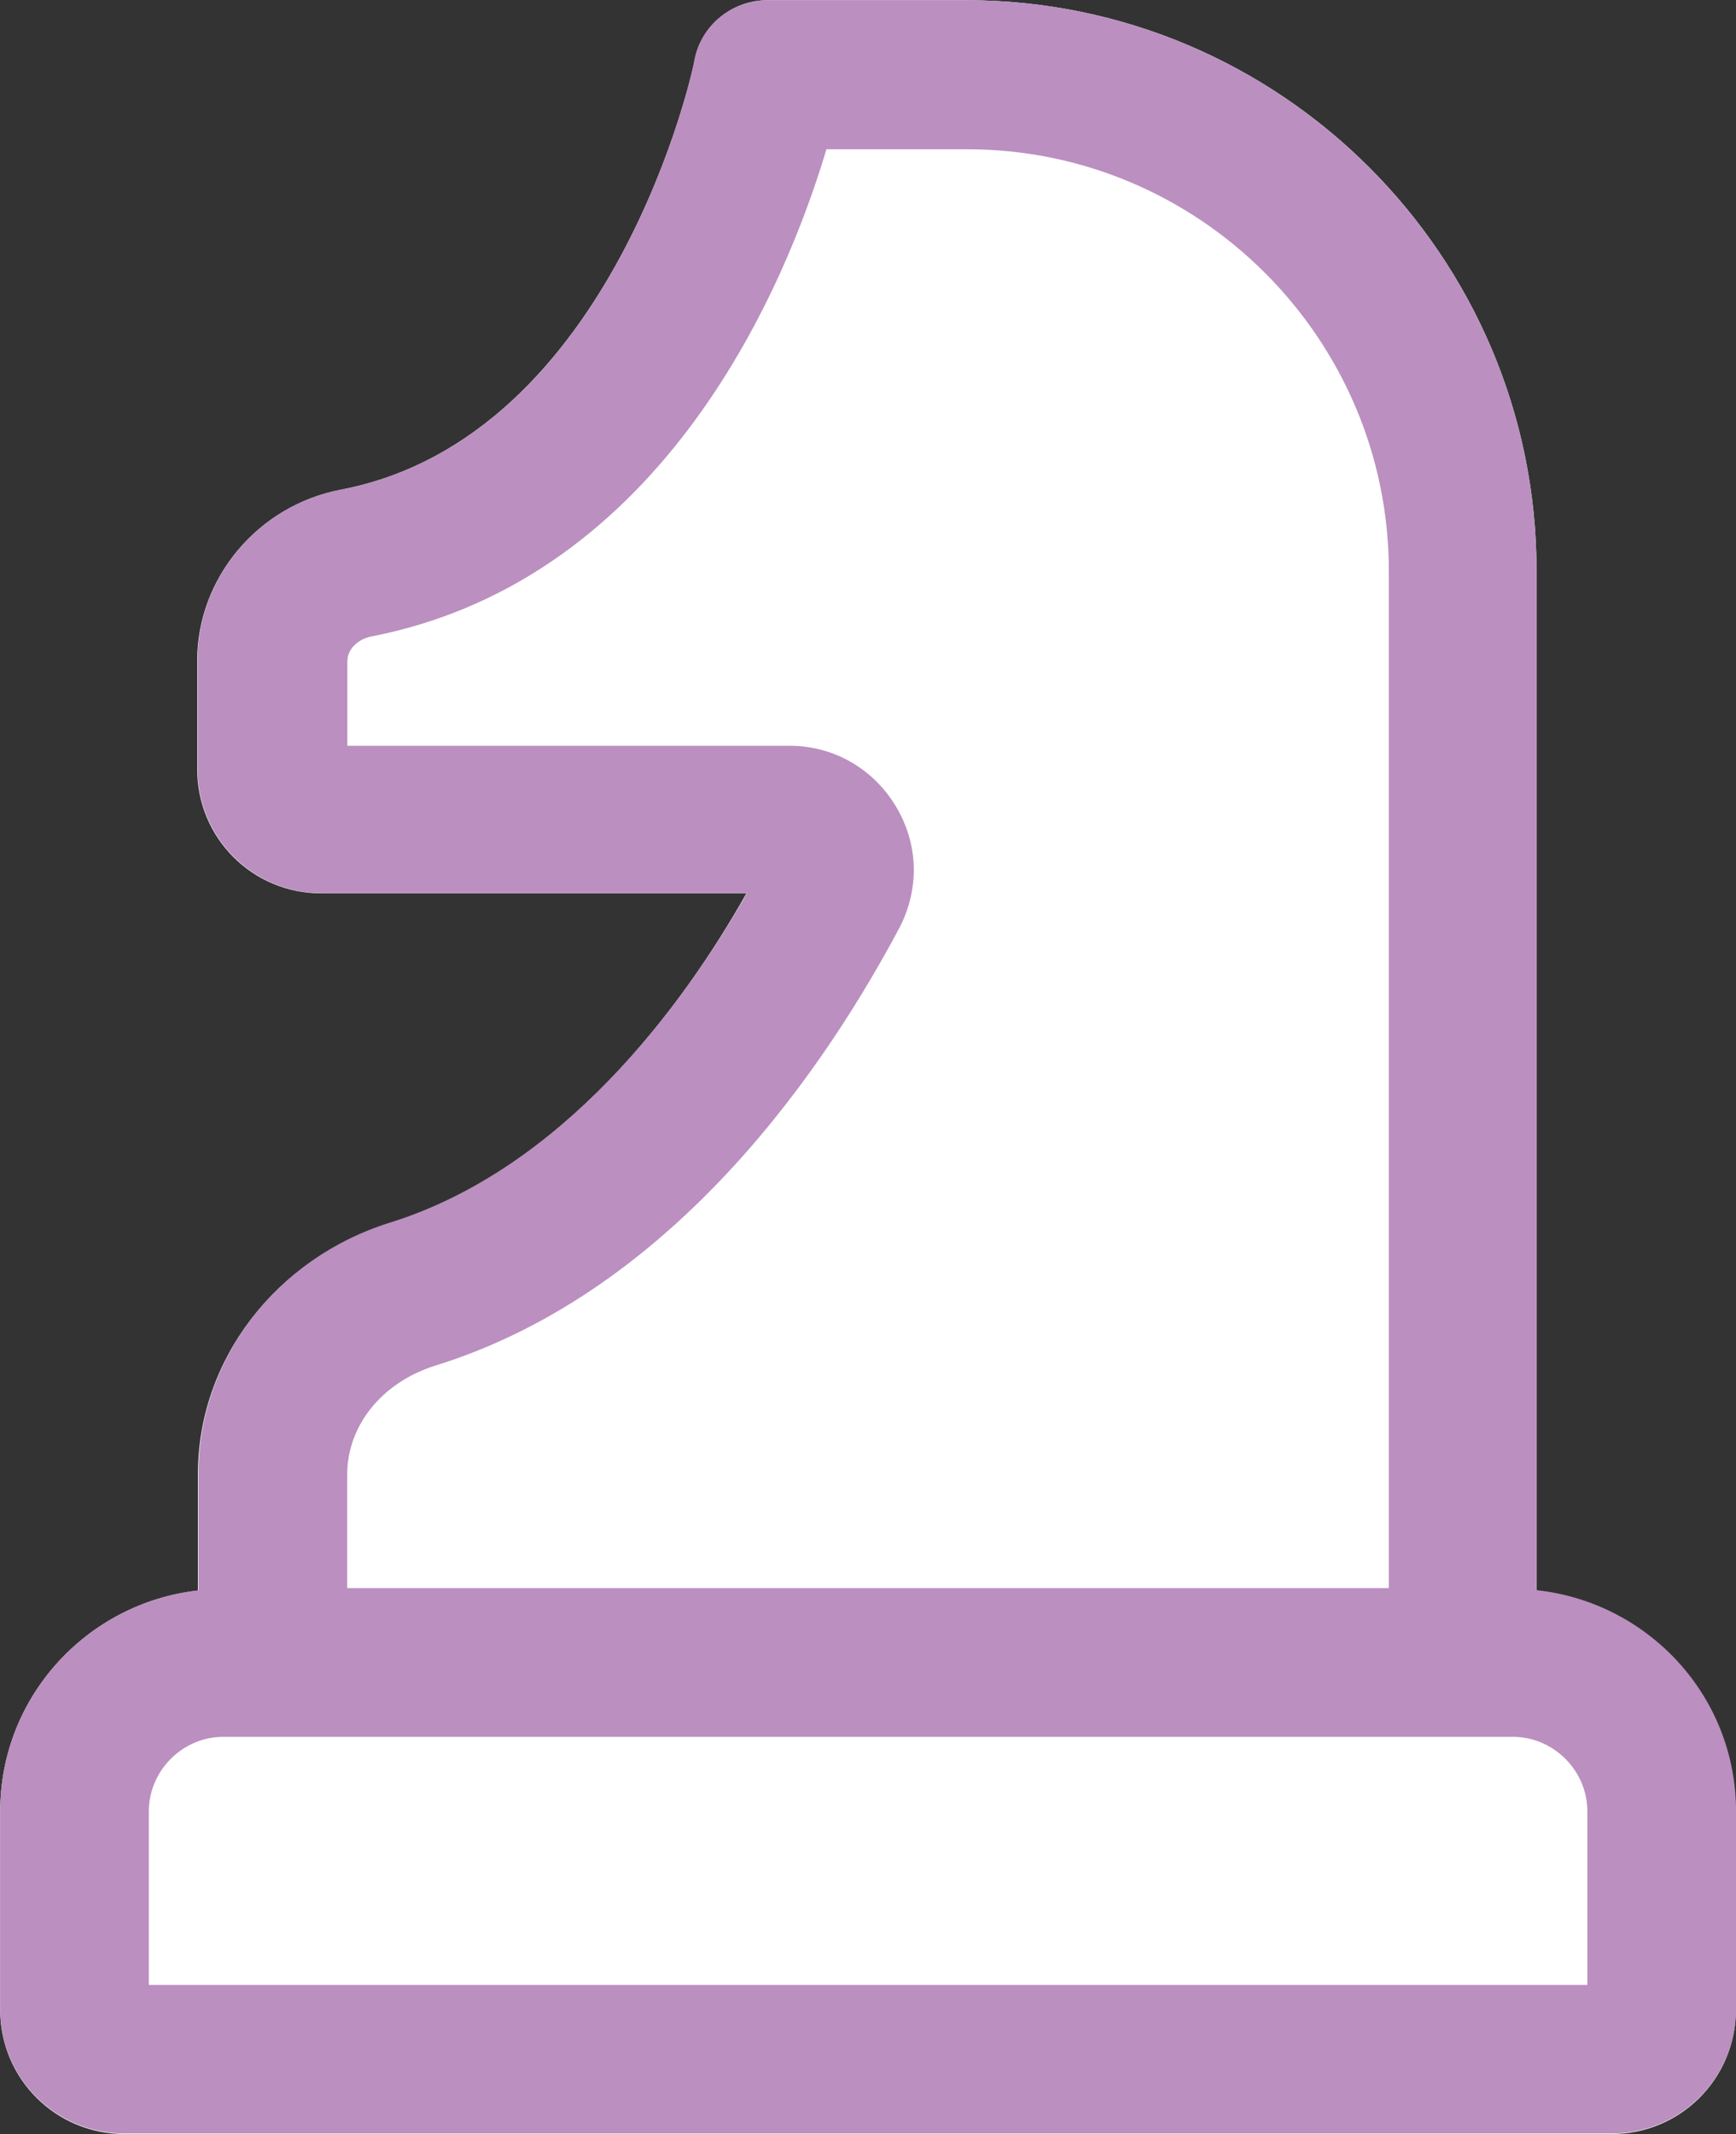 <?xml version="1.0" encoding="UTF-8"?>
<svg id="Calque_1" data-name="Calque 1" xmlns="http://www.w3.org/2000/svg" viewBox="0 0 93.31 114.66">
  <rect x="0" y="0" width="93.31" height="114.66" fill="#333333" stroke="none"/>
  <defs>
    <style>
      .cls-1 {
        fill: #fff;
      }

      .cls-2 {
        fill: #bb8fc0;
      }
    </style>
  </defs>
  <path class="cls-1" d="M93.3,97.33v10.67c0,3.69-2.98,6.66-6.66,6.66H6.67C2.99,114.66.01,111.68.01,108v-10.67c0-6.17,4.68-11.2,10.63-11.87v-6.27c0-6.13,4.18-11.55,10.31-13.47,9.29-2.91,15.74-11.63,19.17-17.72h-22.86c-3.69,0-6.66-2.98-6.66-6.66v-5.85c0-4.43,3.26-8.33,7.73-9.18,14.71-2.83,19-22.86,19-23.07.35-1.88,2.02-3.23,3.93-3.23h10.67c16.91,0,30.66,13.75,30.66,30.66v54.79c5.99.64,10.7,5.71,10.7,11.87Z"/>
  <path class="cls-2" d="M82.59,85.46V30.67C82.59,13.77,68.83.01,51.93.01h-10.66c-1.92,0-3.57,1.34-3.94,3.2,0,.22-4.26,20.26-18.98,23.09-4.48.85-7.73,4.75-7.73,9.17v5.86c0,3.68,2.98,6.66,6.66,6.66h22.87c-3.46,6.08-9.92,14.82-19.19,17.7-6.13,1.92-10.29,7.36-10.29,13.49v6.27c-5.98.67-10.66,5.71-10.66,11.86v10.66c0,3.68,2.98,6.66,6.66,6.66h79.98c3.68,0,6.66-2.98,6.66-6.66v-10.66c0-6.18-4.71-11.22-10.72-11.87ZM23.35,73.39c13.12-4.05,21.27-16.53,25.01-23.57,1.07-2.08,1.01-4.48-.21-6.5-1.22-2.03-3.36-3.25-5.7-3.25h-23.78v-4.53c0-.75.69-1.23,1.28-1.34,15.89-3.09,22.39-19.19,24.47-26.18h7.57c12.48,0,22.66,10.18,22.66,22.66v54.65H18.66s0,0,0,0v-6.08c0-2.66,1.87-4.96,4.69-5.86ZM85.31,106.65H8v-9.33c0-2.18,1.81-4,4-4h69.32c2.18,0,4,1.81,4,4v9.33Z"/>
</svg>